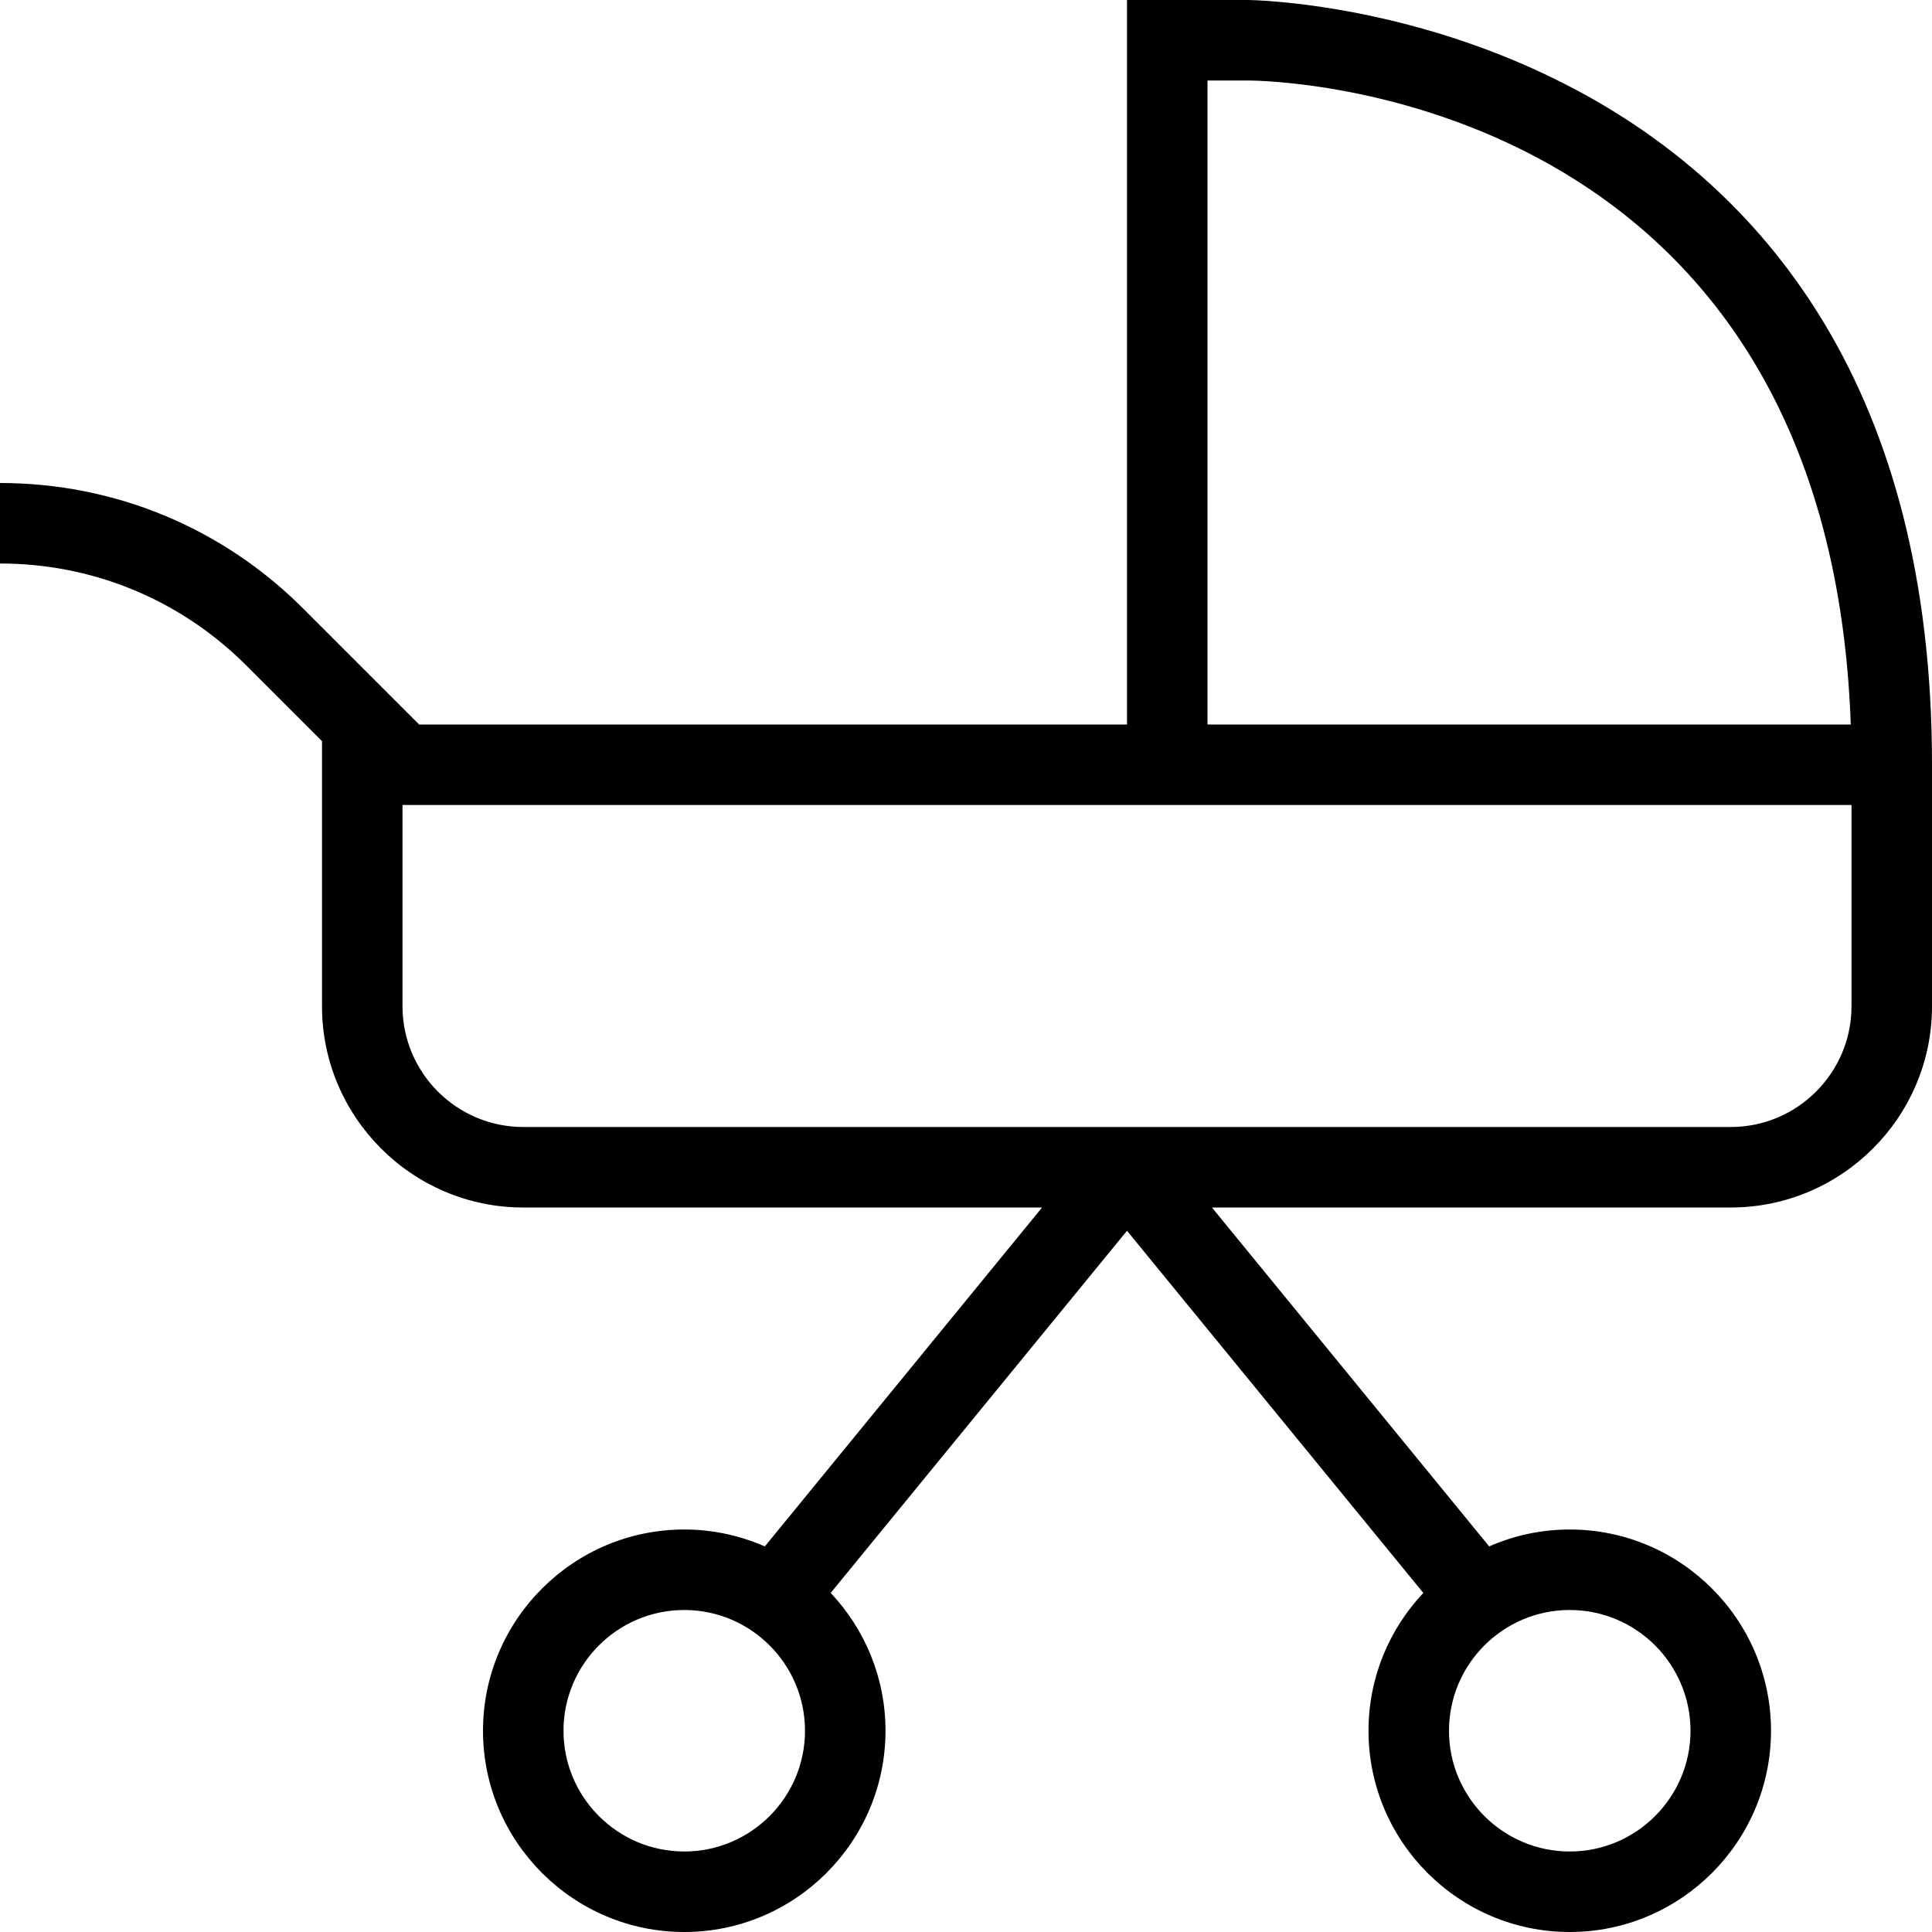 <?xml version="1.0" encoding="UTF-8"?> <svg xmlns="http://www.w3.org/2000/svg" id="Layer_1" data-name="Layer 1" width="512" height="512" viewBox="0 0 24 24"><path d="M15.5,0h-1.5V9H5.207l-1.439-1.439c-1.006-1.006-2.344-1.561-3.768-1.561v1c1.156,0,2.243,.45,3.061,1.268l.939,.939v3.293c0,1.378,1.122,2.5,2.5,2.5h6.445l-3.444,4.21c-.307-.134-.645-.21-1.001-.21-1.378,0-2.5,1.122-2.5,2.5s1.122,2.5,2.5,2.5,2.5-1.122,2.5-2.5c0-.662-.259-1.264-.681-1.712l3.681-4.499,3.681,4.499c-.422,.448-.681,1.05-.681,1.712,0,1.378,1.122,2.5,2.5,2.5s2.5-1.122,2.5-2.5-1.122-2.5-2.5-2.5c-.356,0-.694,.075-1.001,.21l-3.444-4.21h6.445c1.378,0,2.5-1.122,2.5-2.5v-3C24,.108,15.585,0,15.5,0Zm-7,23c-.827,0-1.5-.673-1.5-1.5s.673-1.5,1.5-1.5,1.5,.673,1.5,1.5-.673,1.5-1.5,1.5Zm12.5-1.5c0,.827-.673,1.5-1.5,1.5s-1.5-.673-1.5-1.5,.673-1.5,1.5-1.5,1.5,.673,1.5,1.5ZM15,1h.499c.3,0,7.211,.118,7.492,8h-7.991V1Zm8,11.5c0,.827-.673,1.5-1.5,1.5H6.5c-.827,0-1.5-.673-1.5-1.5v-2.5H23v2.5Z"></path></svg> 